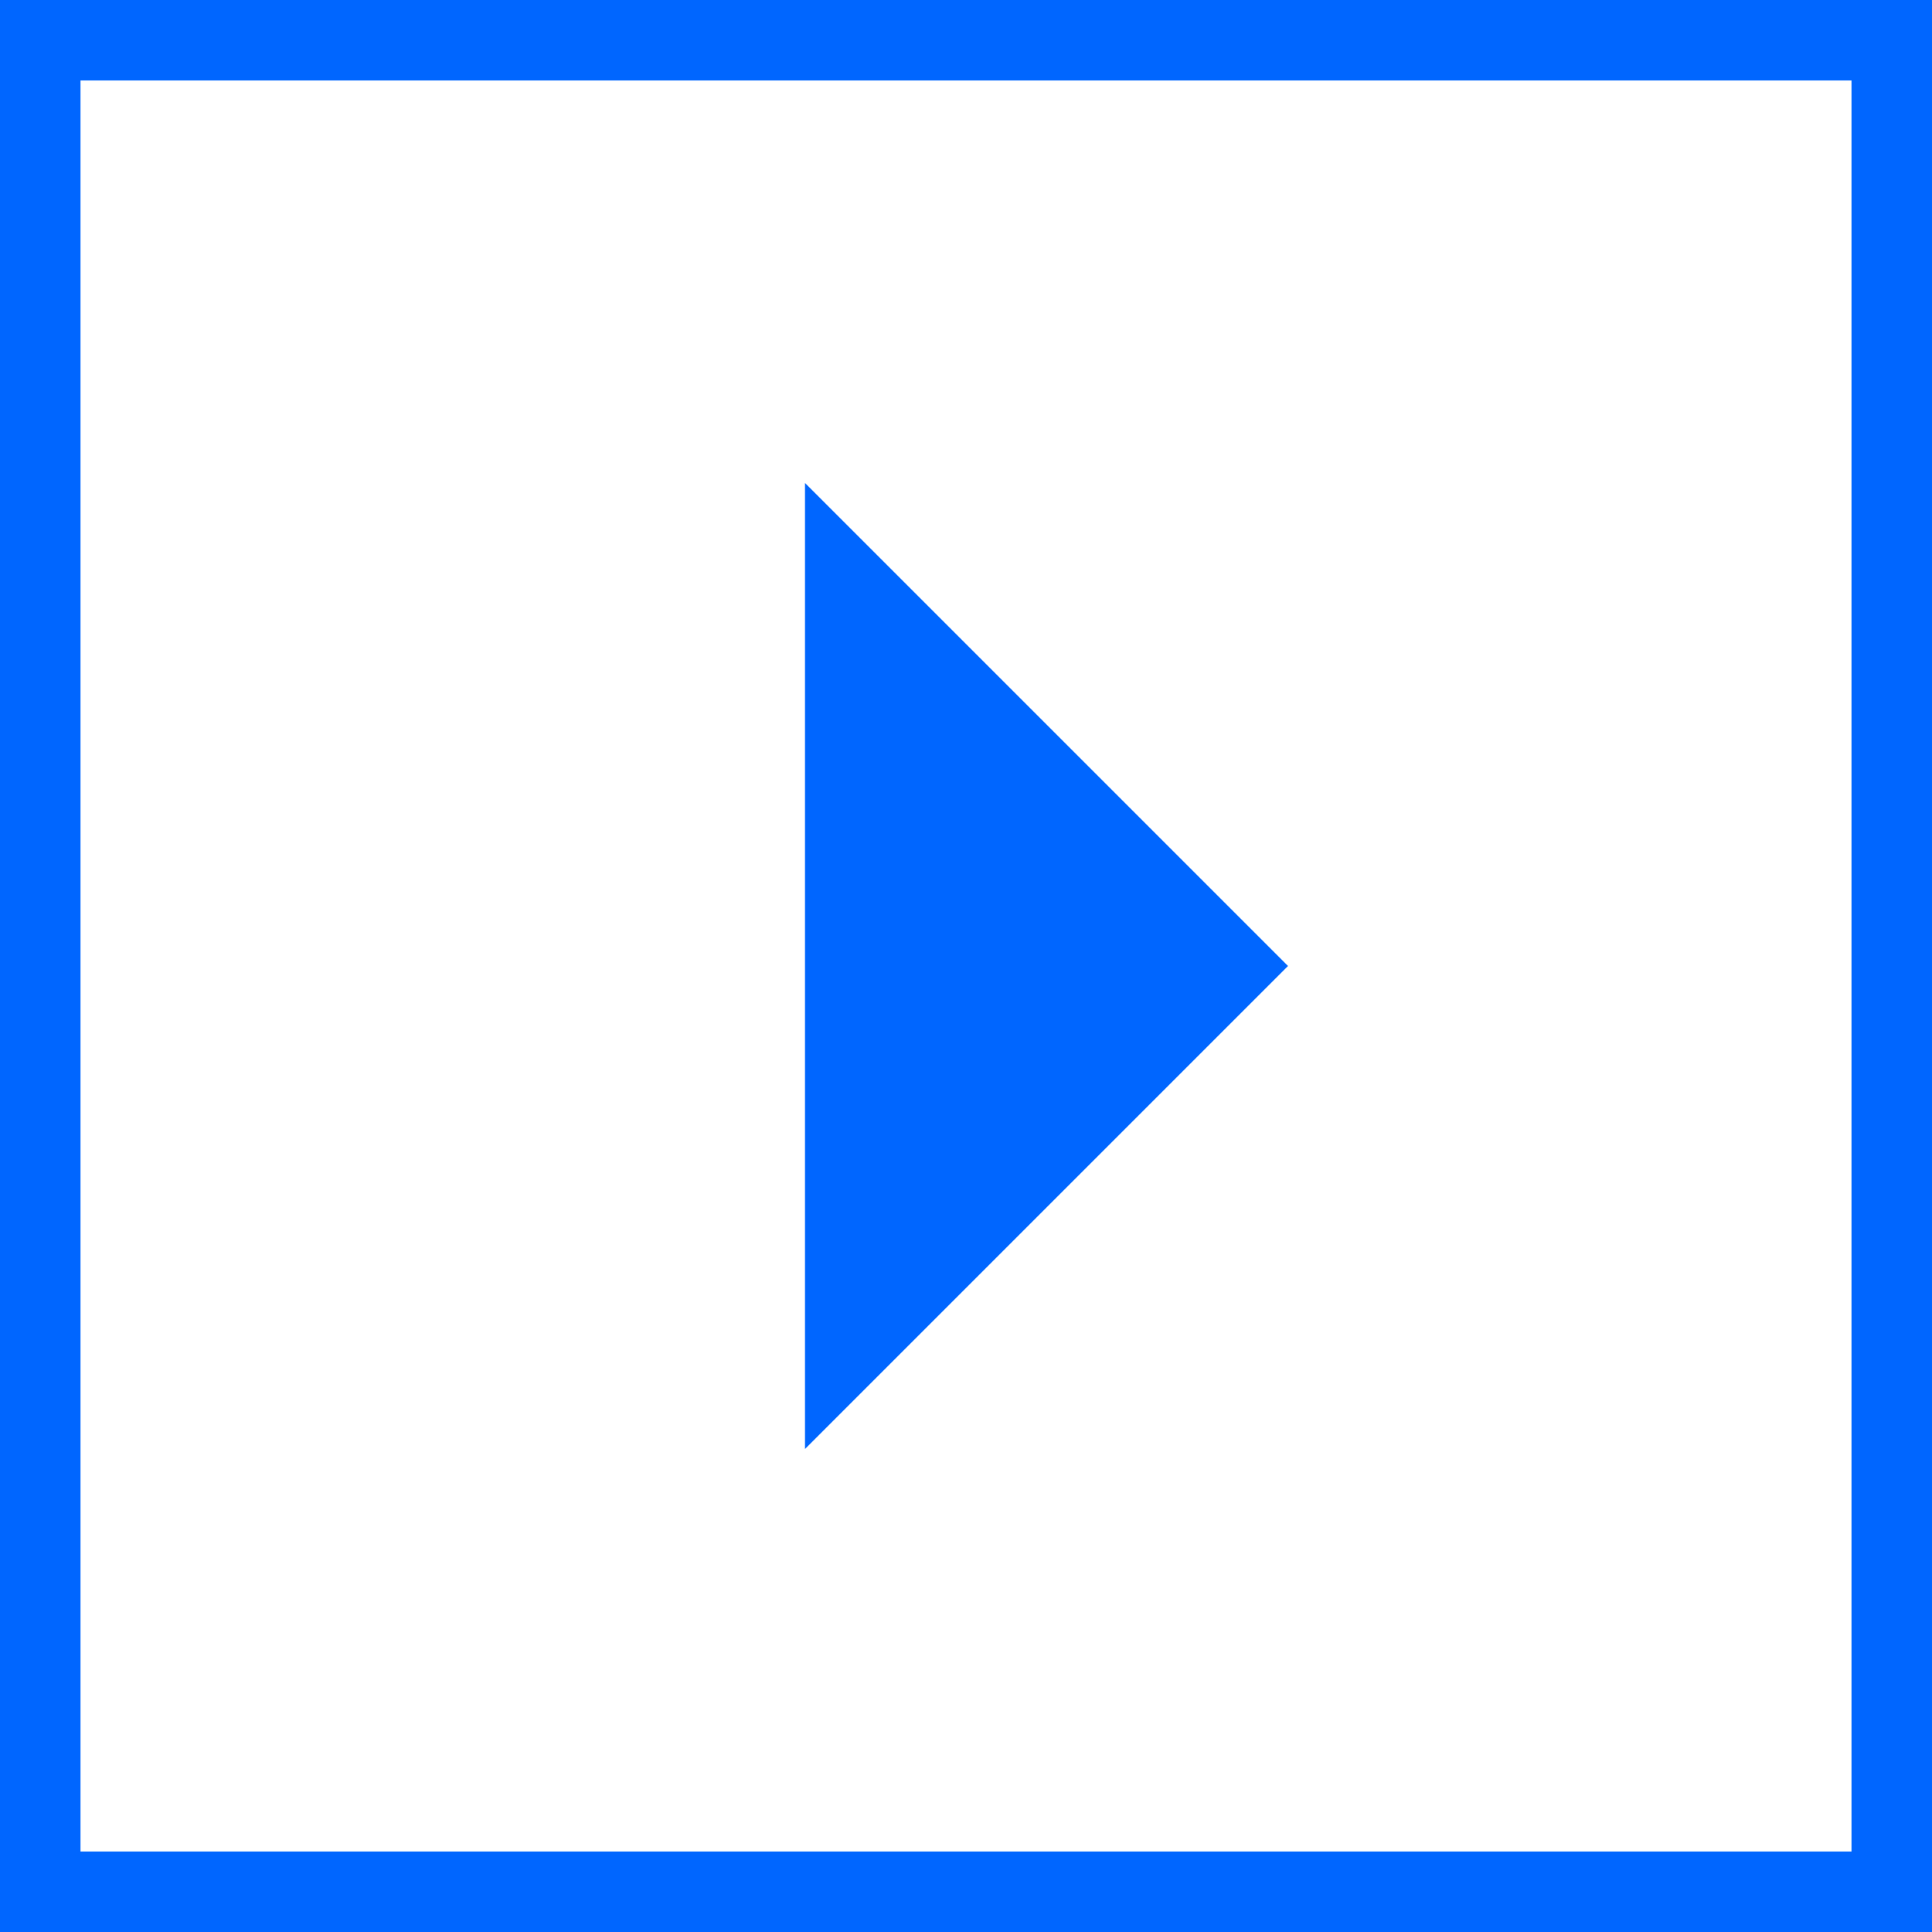 <svg xmlns="http://www.w3.org/2000/svg" width="24" height="24" viewBox="0 0 24 24">
  <g id="Enlace_siguiente" data-name="Enlace siguiente" transform="translate(-517 1212)">
    <g id="Rectángulo_125" data-name="Rectángulo 125" transform="translate(517 -1212)" fill="none" stroke="#06f" stroke-width="1">
      <rect width="24" height="24" stroke="none"/>
      <rect x="0.5" y="0.5" width="23" height="23" fill="none"/>
    </g>
    <path id="Polígono_1" data-name="Polígono 1" d="M6,0l6,6H0Z" transform="translate(533 -1206) rotate(90)" fill="#06f"/>
  </g>
</svg>